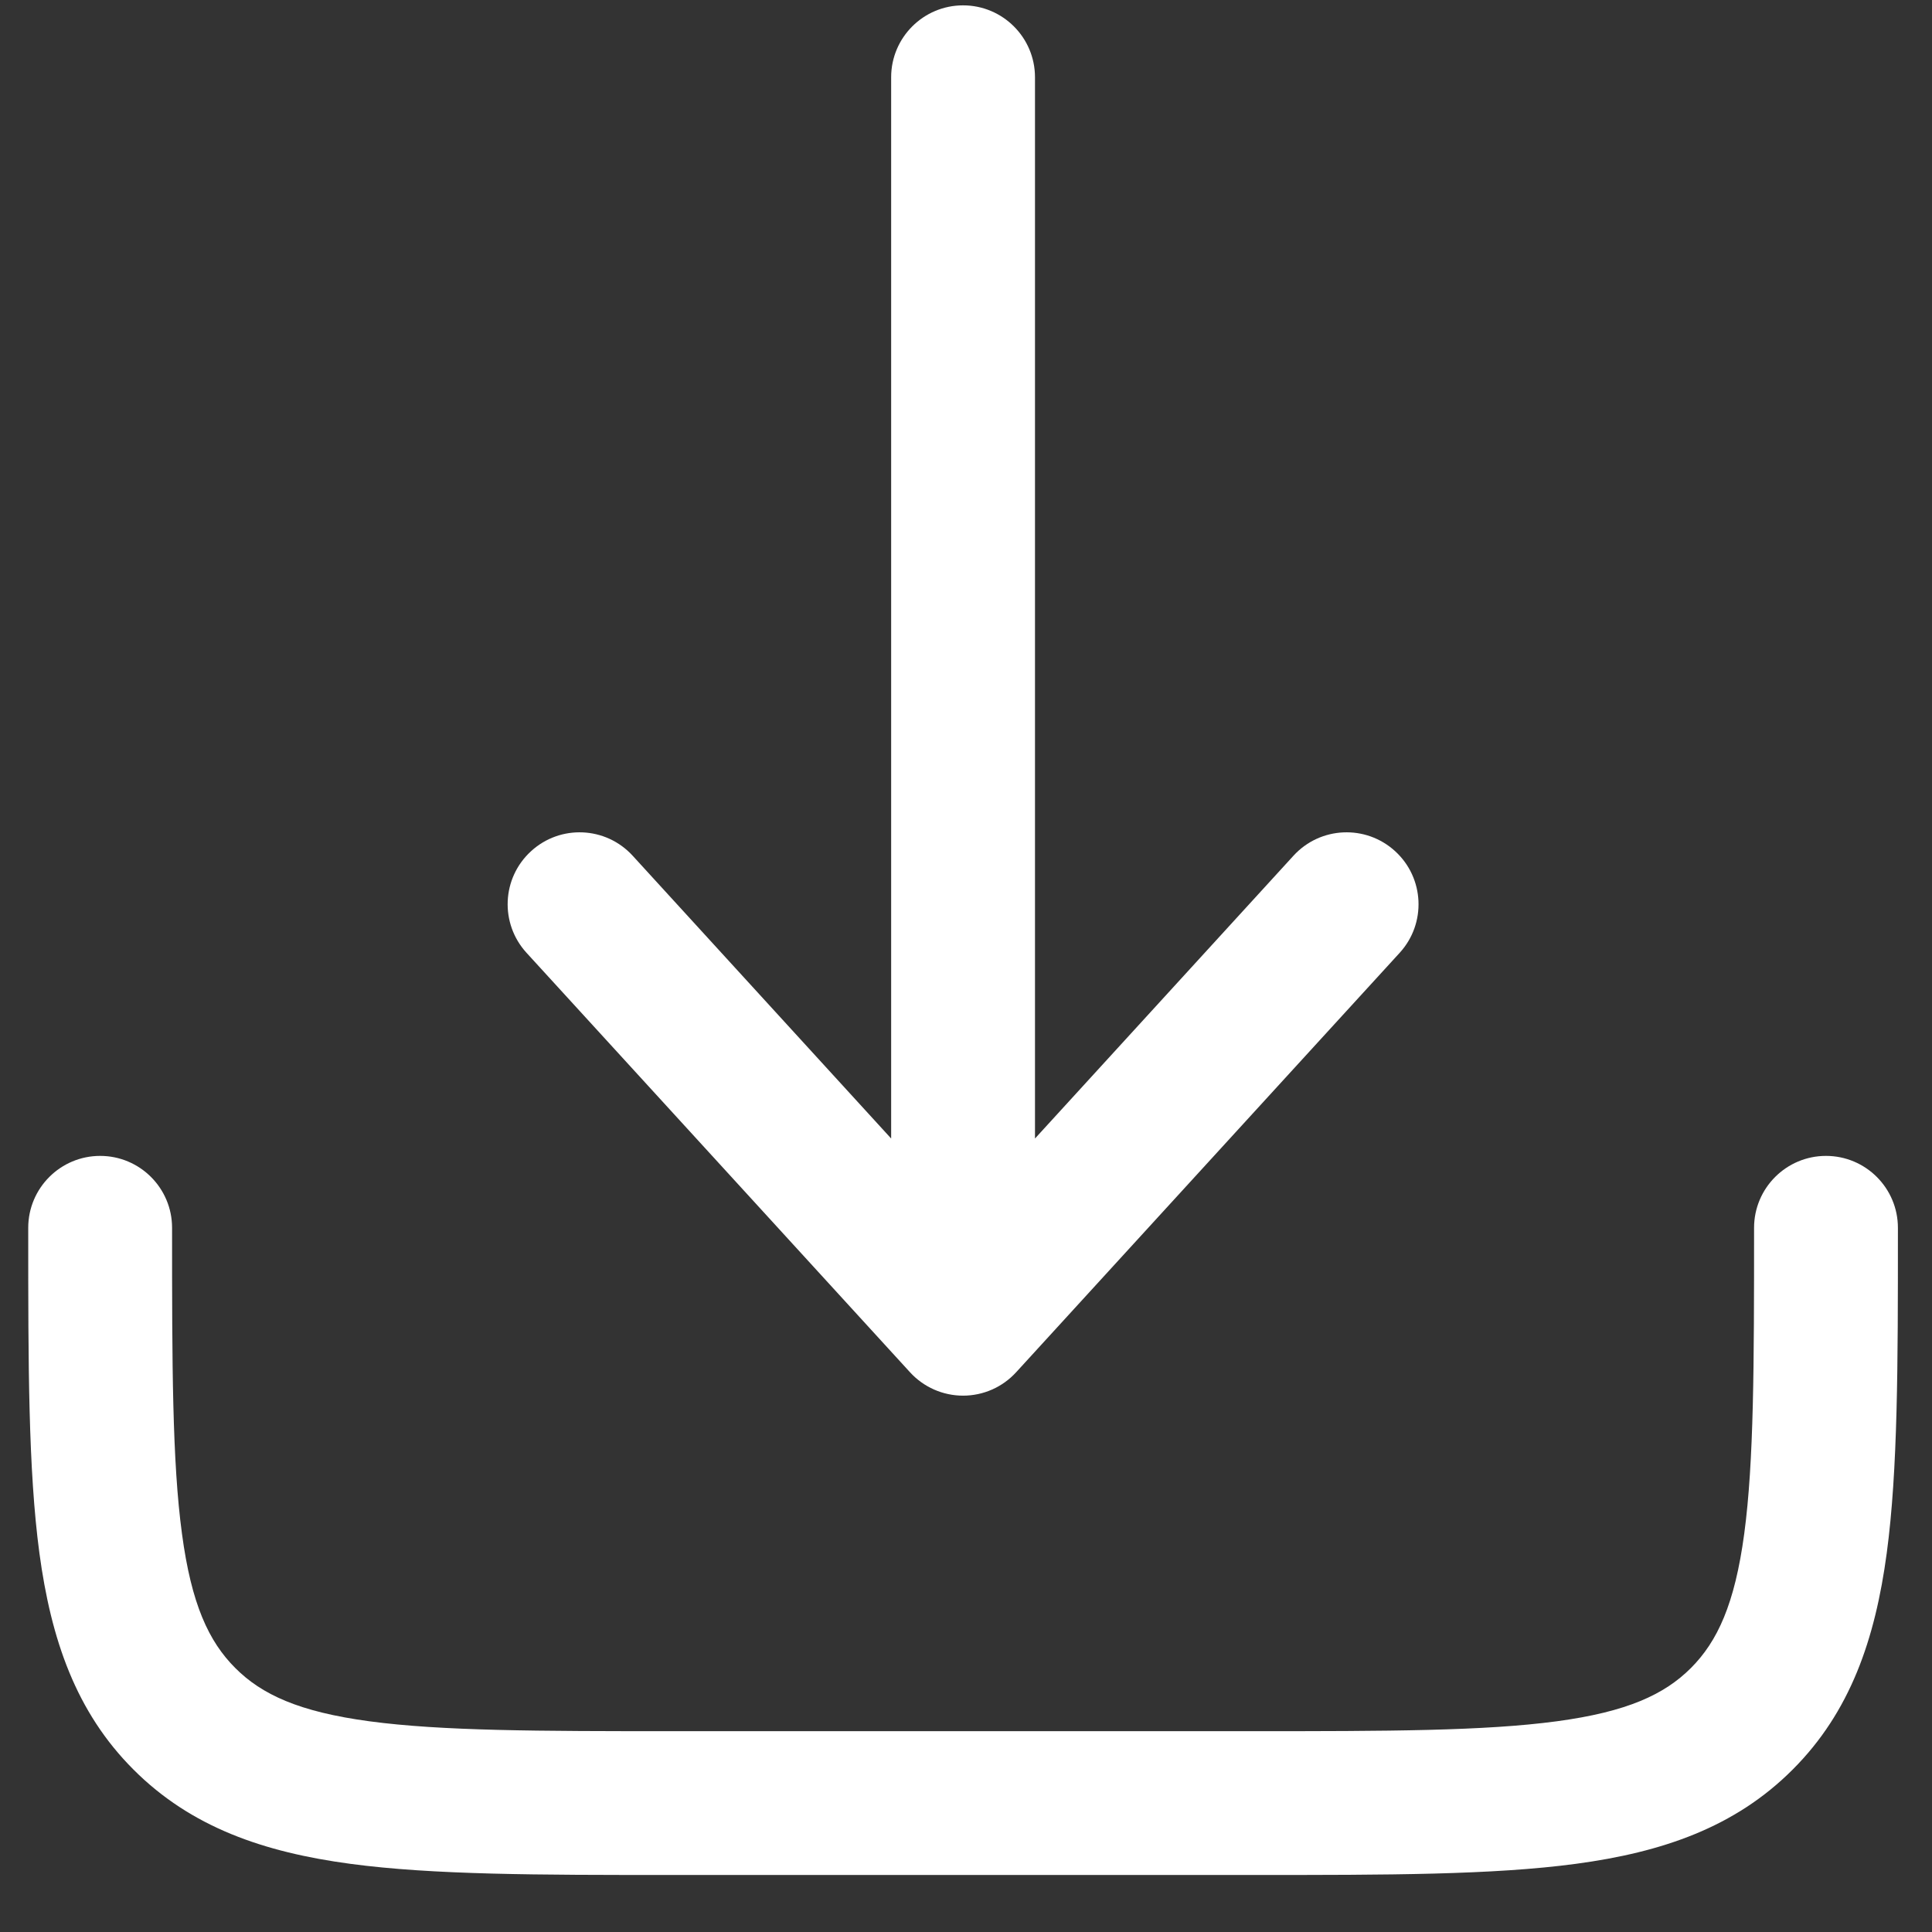 <svg width="31" height="31" viewBox="0 0 31 31" fill="none" xmlns="http://www.w3.org/2000/svg">
<rect x="0" y="0" width="31" height="31" fill="#333333" stroke="none"/>
<path d="M16.305 22.018C16.086 22.258 15.777 22.394 15.453 22.394C15.129 22.394 14.82 22.258 14.601 22.018L8.448 15.288C8.018 14.817 8.05 14.088 8.521 13.658C8.991 13.227 9.721 13.26 10.151 13.73L14.299 18.268V1.24C14.299 0.603 14.816 0.086 15.453 0.086C16.09 0.086 16.607 0.603 16.607 1.24V18.268L20.755 13.73C21.185 13.26 21.915 13.227 22.386 13.658C22.856 14.088 22.889 14.817 22.459 15.288L16.305 22.018Z" fill="white"/>
<path d="M2.761 19.701C2.761 19.064 2.244 18.547 1.607 18.547C0.97 18.547 0.453 19.064 0.453 19.701V19.785C0.453 21.889 0.453 23.585 0.632 24.919C0.819 26.304 1.217 27.47 2.143 28.395C3.069 29.322 4.235 29.72 5.62 29.906C6.953 30.085 8.649 30.085 10.753 30.085H20.153C22.257 30.085 23.953 30.085 25.287 29.906C26.671 29.72 27.837 29.322 28.763 28.395C29.689 27.47 30.088 26.304 30.274 24.919C30.453 23.585 30.453 21.889 30.453 19.785V19.701C30.453 19.064 29.936 18.547 29.299 18.547C28.662 18.547 28.145 19.064 28.145 19.701C28.145 21.909 28.143 23.449 27.987 24.611C27.835 25.74 27.557 26.338 27.132 26.764C26.706 27.19 26.108 27.467 24.979 27.619C23.817 27.775 22.277 27.778 20.069 27.778H10.838C8.629 27.778 7.089 27.775 5.927 27.619C4.798 27.467 4.2 27.19 3.775 26.764C3.349 26.338 3.071 25.74 2.92 24.611C2.763 23.449 2.761 21.909 2.761 19.701Z" fill="white"/>
</svg>
